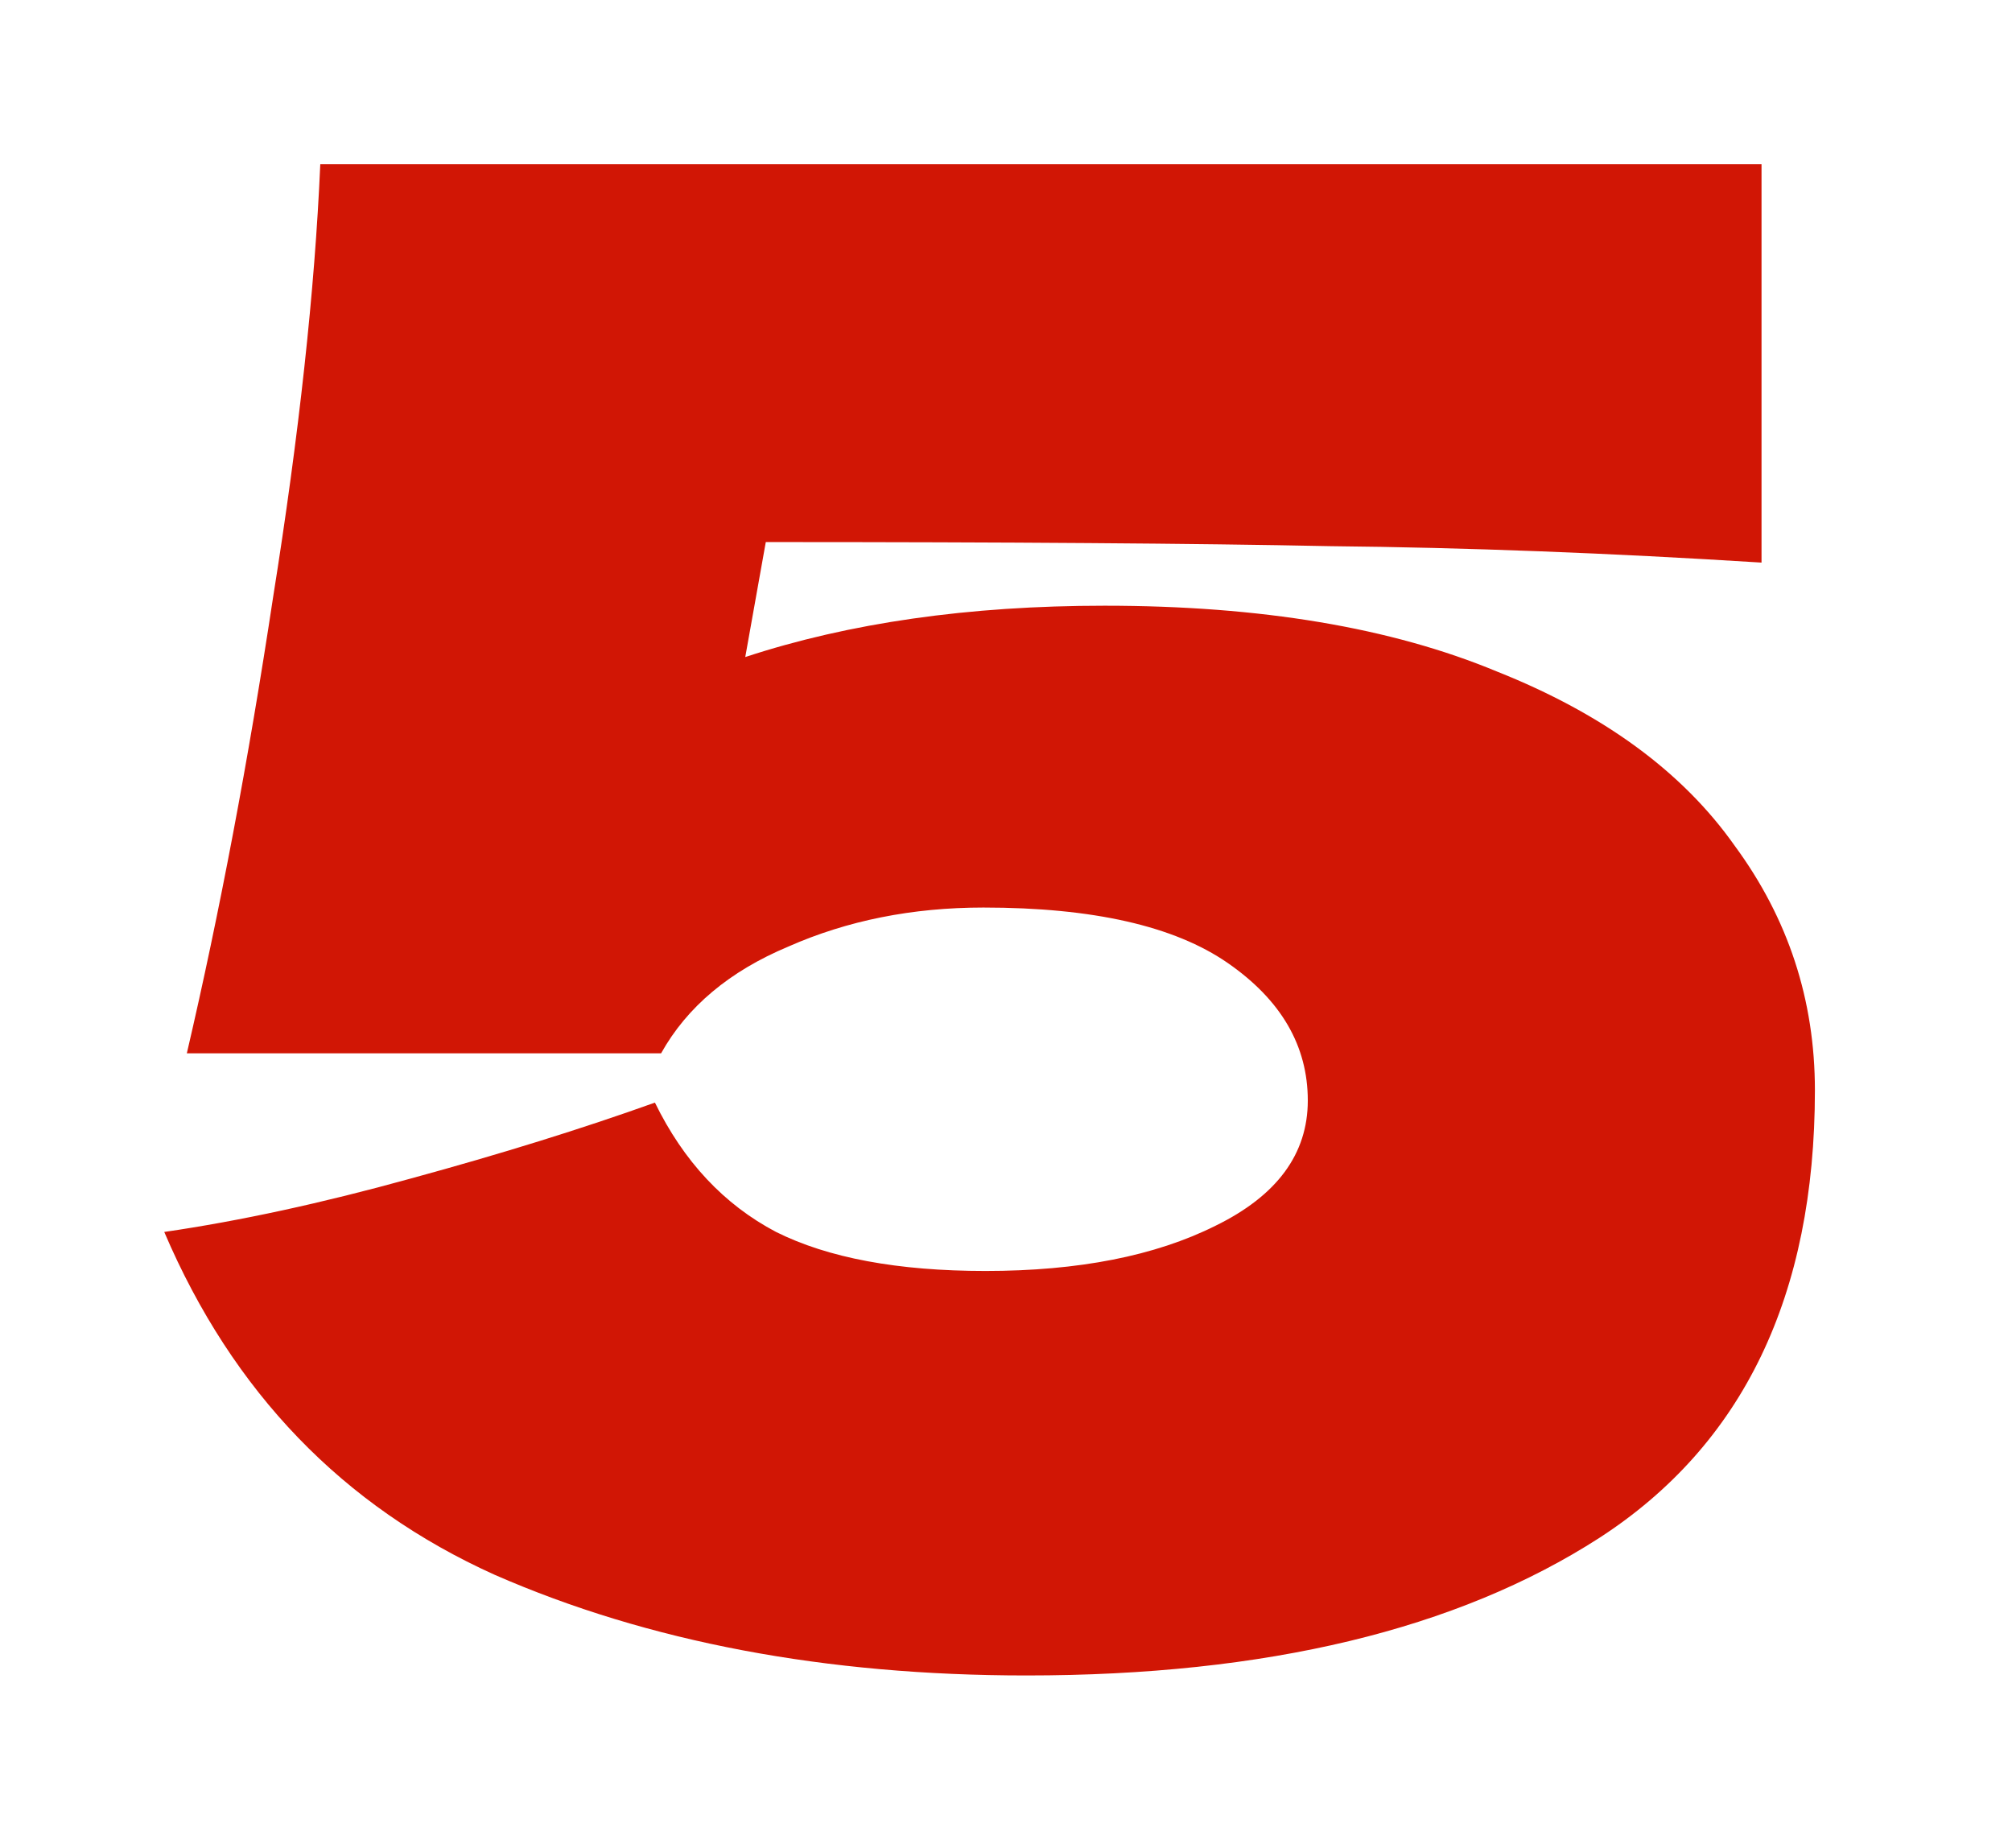 <?xml version="1.0" encoding="UTF-8"?> <svg xmlns="http://www.w3.org/2000/svg" width="49" height="45" viewBox="0 0 49 45" fill="none"><g filter="url(#filter0_d_98_2009)"><path d="M26.9 10.75C30.7 10.75 33.883 11.283 36.45 12.35C39.05 13.383 40.983 14.8 42.25 16.6C43.55 18.367 44.2 20.35 44.2 22.55C44.2 27.55 42.45 31.183 38.95 33.45C35.483 35.683 30.833 36.8 25 36.8C20.1 36.8 15.783 35.983 12.05 34.35C8.35 32.683 5.667 29.9 4 26C5.833 25.733 7.833 25.3 10 24.7C12.2 24.1 14.183 23.483 15.95 22.85C16.65 24.283 17.633 25.333 18.9 26C20.167 26.633 21.867 26.95 24 26.95C26.267 26.95 28.133 26.583 29.6 25.85C31.1 25.117 31.85 24.1 31.85 22.8C31.85 21.467 31.2 20.35 29.9 19.45C28.6 18.55 26.617 18.1 23.95 18.1C22.217 18.1 20.633 18.417 19.2 19.05C17.767 19.65 16.733 20.517 16.1 21.65H4.55C5.35 18.217 6.05 14.517 6.65 10.55C7.283 6.583 7.667 3.067 7.8 2.5034e-06H42.9V9.7C39.2 9.467 35.7 9.333 32.4 9.3C29.133 9.233 24.55 9.2 18.65 9.2L18.15 12C20.683 11.167 23.6 10.75 26.9 10.75Z" fill="#D11605"></path></g><defs><filter id="filter0_d_98_2009" x="0" y="0" width="48.2" height="44.8" filterUnits="userSpaceOnUse" color-interpolation-filters="sRGB"><feFlood flood-opacity="0" result="BackgroundImageFix"></feFlood><feColorMatrix in="SourceAlpha" type="matrix" values="0 0 0 0 0 0 0 0 0 0 0 0 0 0 0 0 0 0 127 0" result="hardAlpha"></feColorMatrix><feOffset dy="4"></feOffset><feGaussianBlur stdDeviation="2"></feGaussianBlur><feComposite in2="hardAlpha" operator="out"></feComposite><feColorMatrix type="matrix" values="0 0 0 0 0 0 0 0 0 0 0 0 0 0 0 0 0 0 0.25 0"></feColorMatrix><feBlend mode="normal" in2="BackgroundImageFix" result="effect1_dropShadow_98_2009"></feBlend><feBlend mode="normal" in="SourceGraphic" in2="effect1_dropShadow_98_2009" result="shape"></feBlend></filter></defs></svg> 